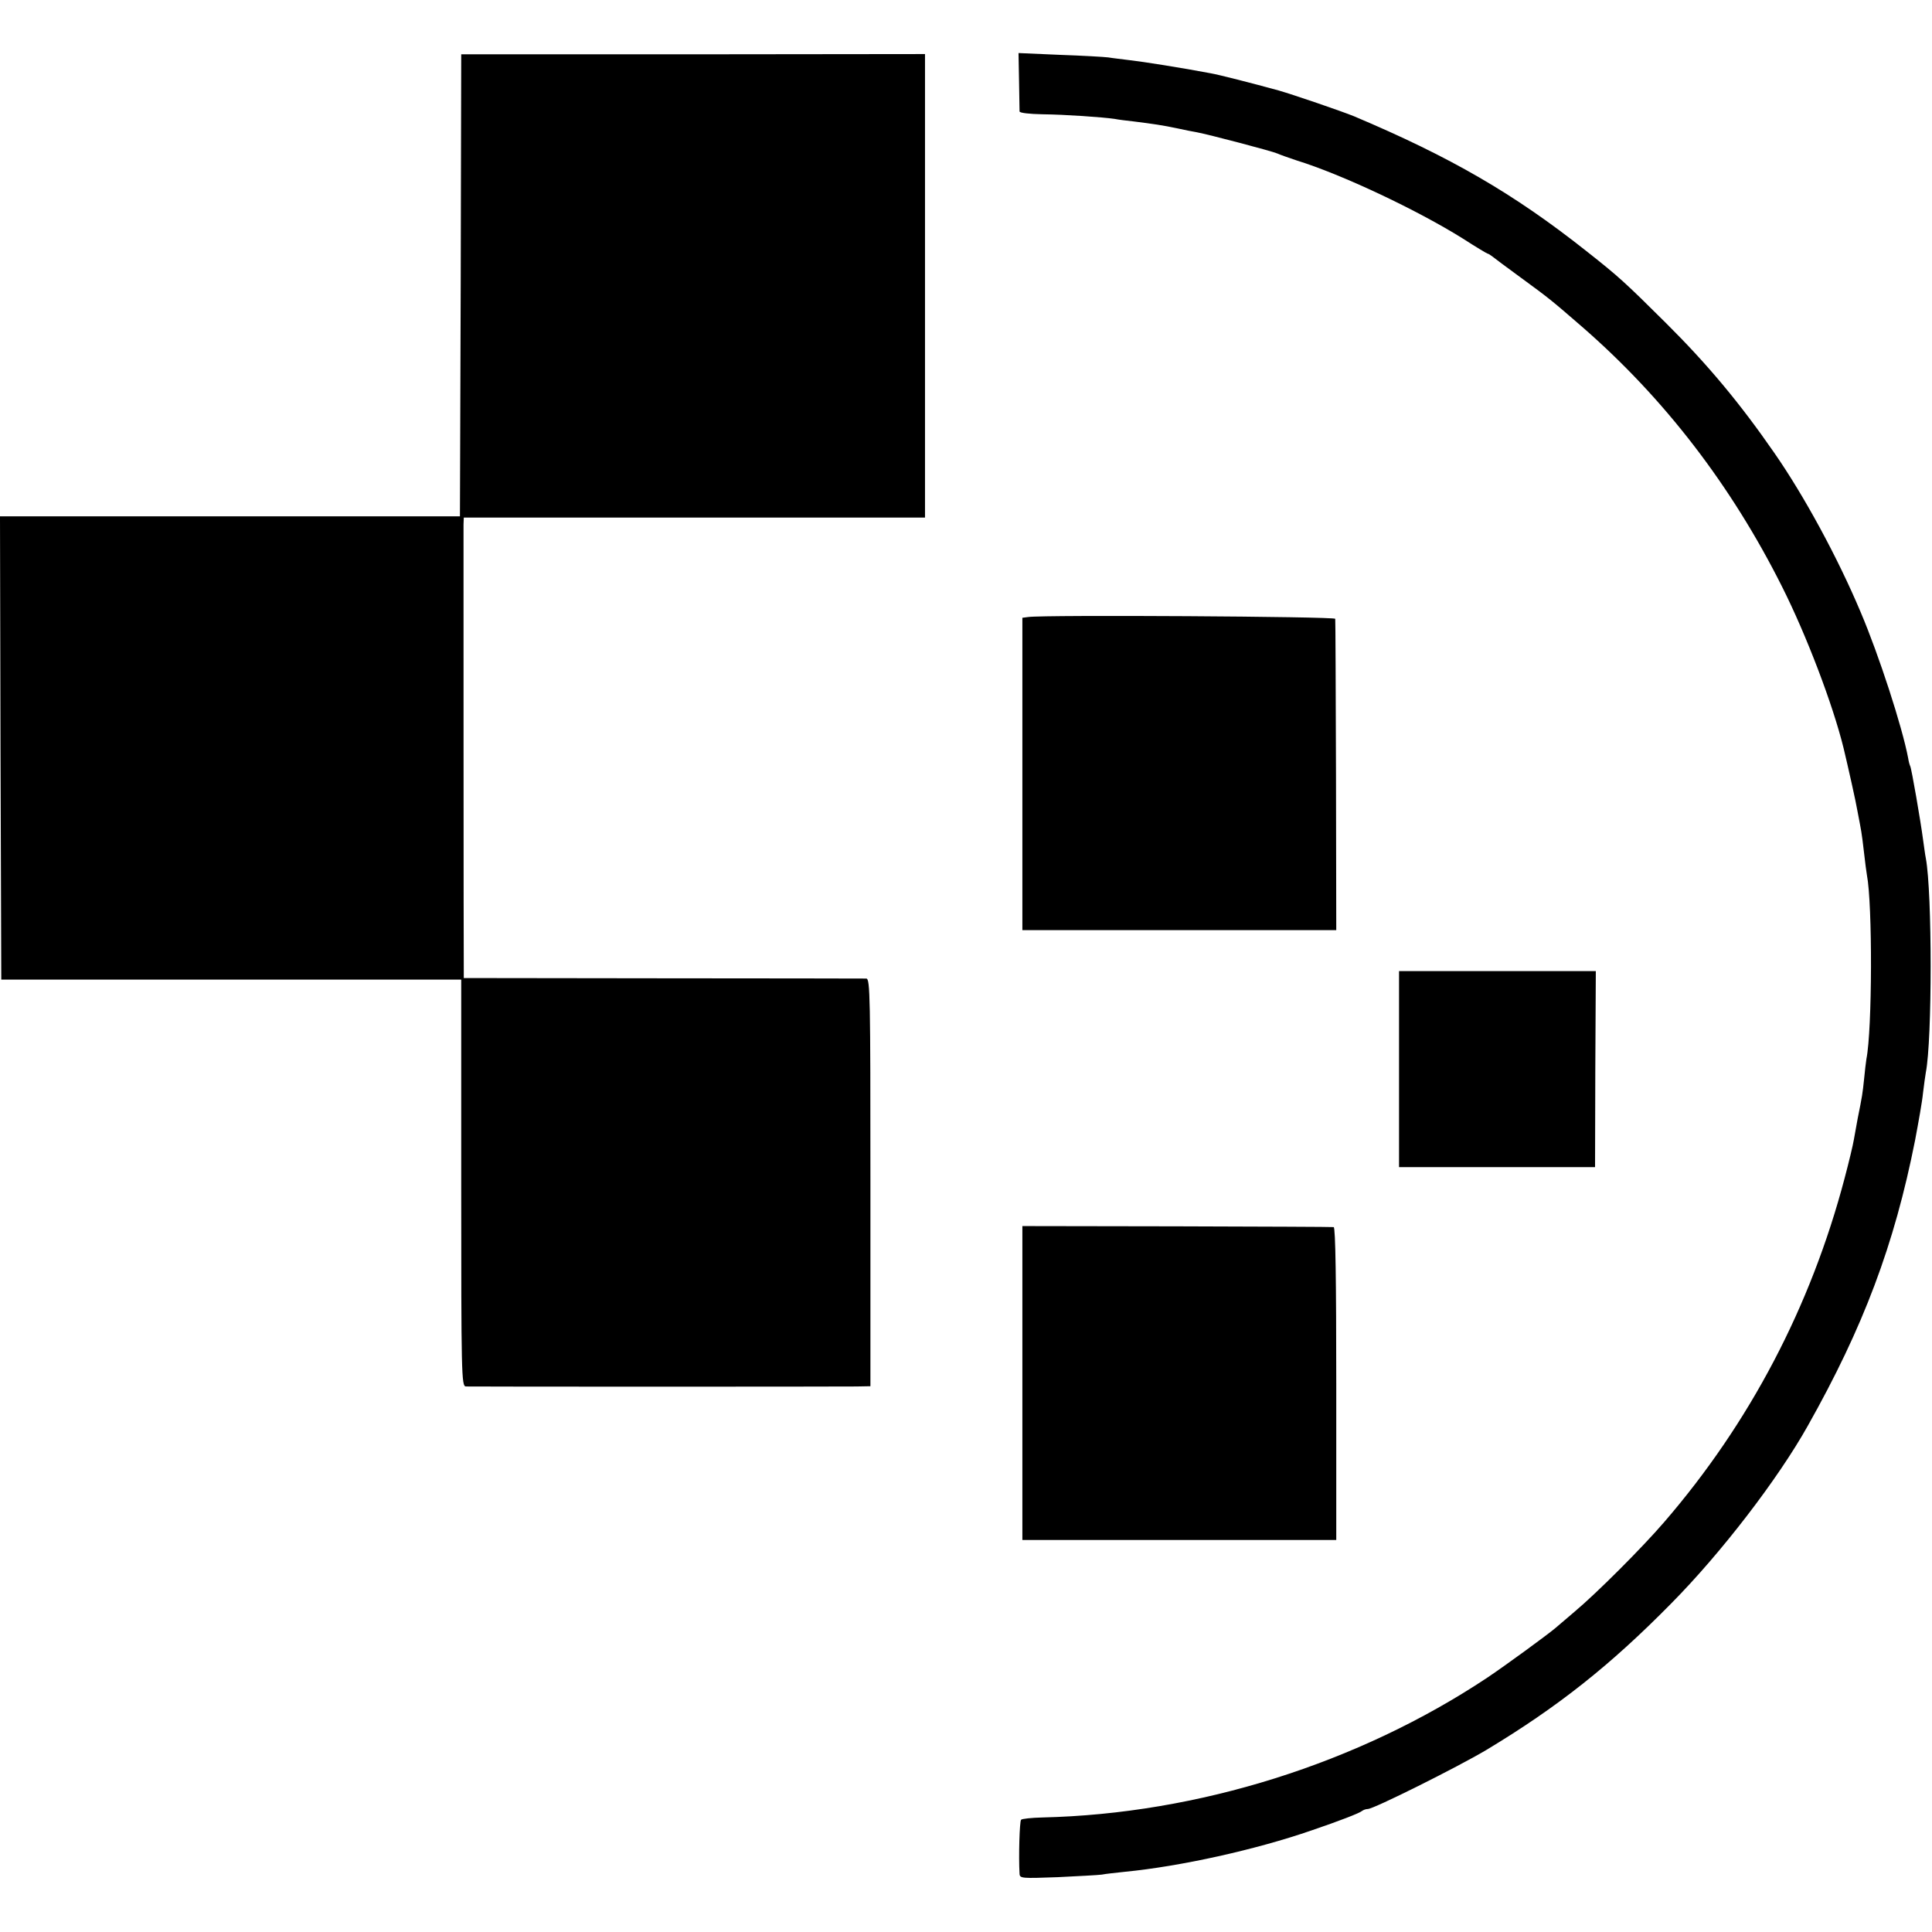 <?xml version="1.0" standalone="no"?>
<!DOCTYPE svg PUBLIC "-//W3C//DTD SVG 20010904//EN"
 "http://www.w3.org/TR/2001/REC-SVG-20010904/DTD/svg10.dtd">
<svg version="1.0" xmlns="http://www.w3.org/2000/svg"
 width="754pt" height="754pt" viewBox="0 0 754 754"
 preserveAspectRatio="xMidYMid meet">
<g transform="translate(0,754) scale(0.1,-0.1)"
fill="#000000" stroke="none">
<path d="M1798 6427 l-3 -902 -898 0 -897 0 2 -904 3 -904 898 0 897 0 0 -793
c0 -749 1 -794 18 -795 24 -1 1454 -1 1523 0 l56 1 0 795 c0 722 -1 795 -16
796 -9 0 -366 1 -793 1 l-778 1 0 26 c-1 39 -1 1712 -1 1744 l1 27 900 0 900
0 0 904 0 905 -905 -1 -905 0 -2 -901z"/>
<path d="M3977 7224 c1 -60 2 -113 2 -119 1 -6 39 -10 90 -11 88 -1 232 -11
281 -18 14 -3 48 -7 75 -10 72 -9 114 -15 170 -27 28 -6 61 -13 75 -15 48 -9
295 -74 315 -83 11 -5 45 -17 75 -27 175 -54 470 -193 649 -305 51 -33 95 -59
97 -59 3 0 10 -5 17 -10 7 -6 57 -43 113 -84 108 -79 117 -86 238 -191 321
-279 583 -620 781 -1015 95 -189 198 -459 240 -630 17 -71 48 -208 55 -250 6
-30 12 -64 14 -75 2 -11 7 -49 11 -85 4 -36 9 -74 11 -85 22 -114 21 -603 -2
-718 -2 -12 -6 -47 -9 -78 -6 -57 -7 -65 -25 -154 -5 -27 -12 -65 -15 -83 -3
-19 -19 -86 -36 -150 -132 -501 -370 -955 -704 -1342 -85 -99 -264 -278 -350
-350 -27 -23 -61 -52 -75 -64 -36 -30 -195 -146 -265 -193 -504 -335 -1129
-532 -1737 -546 -42 -1 -80 -5 -83 -9 -6 -6 -10 -145 -6 -211 1 -18 10 -18
149 -13 81 4 158 8 172 10 14 3 54 7 90 11 216 21 511 86 730 162 106 36 186
67 195 75 5 4 15 8 23 8 23 0 349 163 462 230 279 168 484 330 723 573 194
196 416 485 532 692 217 385 338 706 419 1115 13 69 28 152 31 185 4 33 9 69
11 80 25 128 25 700 0 835 -3 14 -7 47 -11 74 -9 69 -45 278 -50 286 -2 4 -6
17 -8 31 -23 122 -114 402 -185 569 -90 214 -221 455 -337 622 -135 195 -260
345 -424 508 -159 158 -184 181 -311 281 -283 224 -529 366 -905 525 -49 20
-236 84 -295 101 -102 28 -235 62 -265 67 -110 21 -269 46 -315 51 -30 4 -68
8 -85 11 -16 2 -102 7 -190 10 l-160 7 2 -109z"/>
<path d="M4013 5132 l-23 -3 0 -610 0 -609 613 0 612 0 -1 603 c-1 331 -2 607
-3 612 -1 9 -1137 16 -1198 7z"/>
<path d="M5460 3367 l0 -382 383 0 382 0 1 383 2 382 -384 0 -384 0 0 -383z"/>
<path d="M3990 2143 l0 -613 613 0 612 0 0 610 c0 400 -3 610 -10 611 -5 1
-281 2 -612 3 l-603 1 0 -612z"/>
</g>
</svg>
